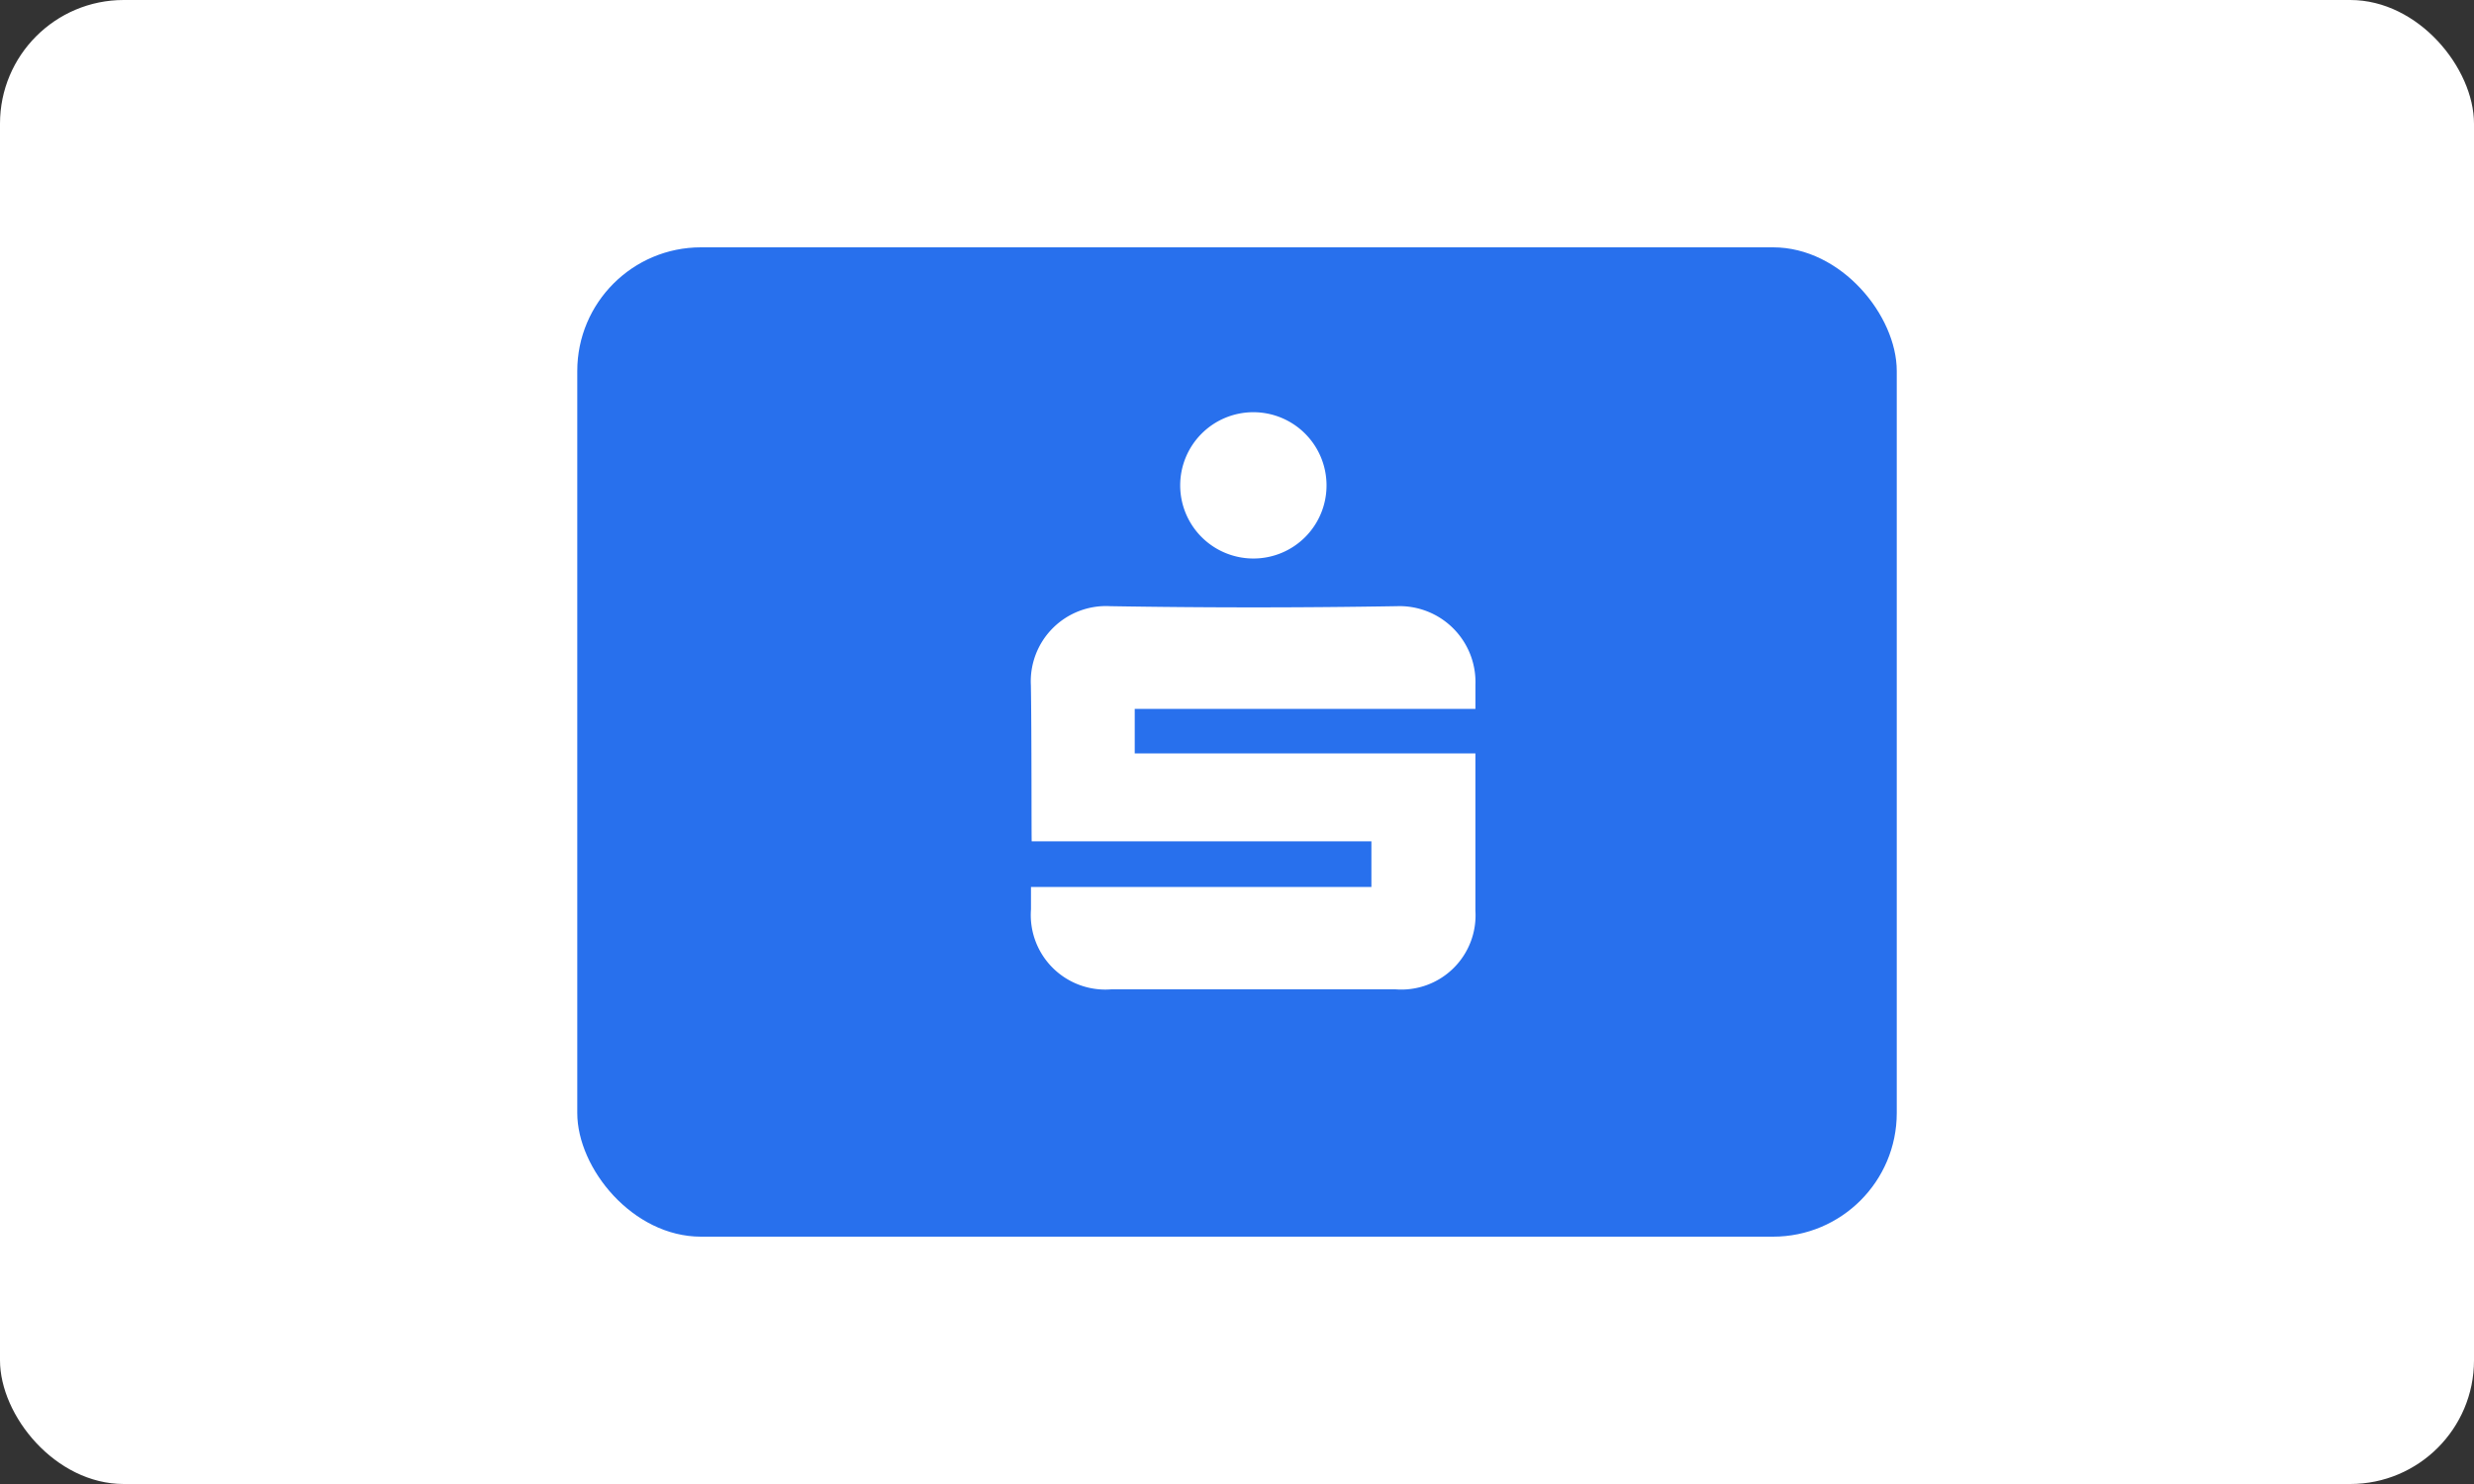 <svg xmlns="http://www.w3.org/2000/svg" width="80" height="48" viewBox="0 0 80 48">
  <rect x="0" y="0" width="80" height="48" fill="#333333" stroke="none"/>
  <g id="Group_6568" data-name="Group 6568" transform="translate(-17944 -6437)">
    <rect id="Rectangle_6094" data-name="Rectangle 6094" width="80" height="48" rx="4" transform="translate(17944 6437)" fill="#fff"/>
    <g id="Group_6554" data-name="Group 6554" transform="translate(-728.333 -376)">
      <rect id="Rectangle_7131" data-name="Rectangle 7131" width="42.667" height="32" rx="4" transform="translate(18691 6821)" fill="#2870ed"/>
      <g id="Group_6550" data-name="Group 6550" transform="translate(18705.668 6826.333)">
        <path id="Path_1273" data-name="Path 1273" d="M777.113,159.021h11.006v-1.477H777.134c-.009-.171,0-3.5-.026-5.042a2.435,2.435,0,0,1,2.571-2.563q4.63.077,9.264,0a2.456,2.456,0,0,1,2.54,2.543c0,.222,0,.493,0,.78H780.466V154.7l11.016,0c0,.2,0,3.535,0,5.087a2.4,2.4,0,0,1-2.586,2.545h-9.185a2.412,2.412,0,0,1-2.6-2.585v-.726" transform="translate(-777.108 -143.665)" fill="#fff"/>
        <path id="Path_1274" data-name="Path 1274" d="M818.467,104.282a2.366,2.366,0,1,1,2.357-2.38,2.362,2.362,0,0,1-2.357,2.38" transform="translate(-811.264 -99.55)" fill="#fff"/>
      </g>
    </g>
  </g>
</svg>
